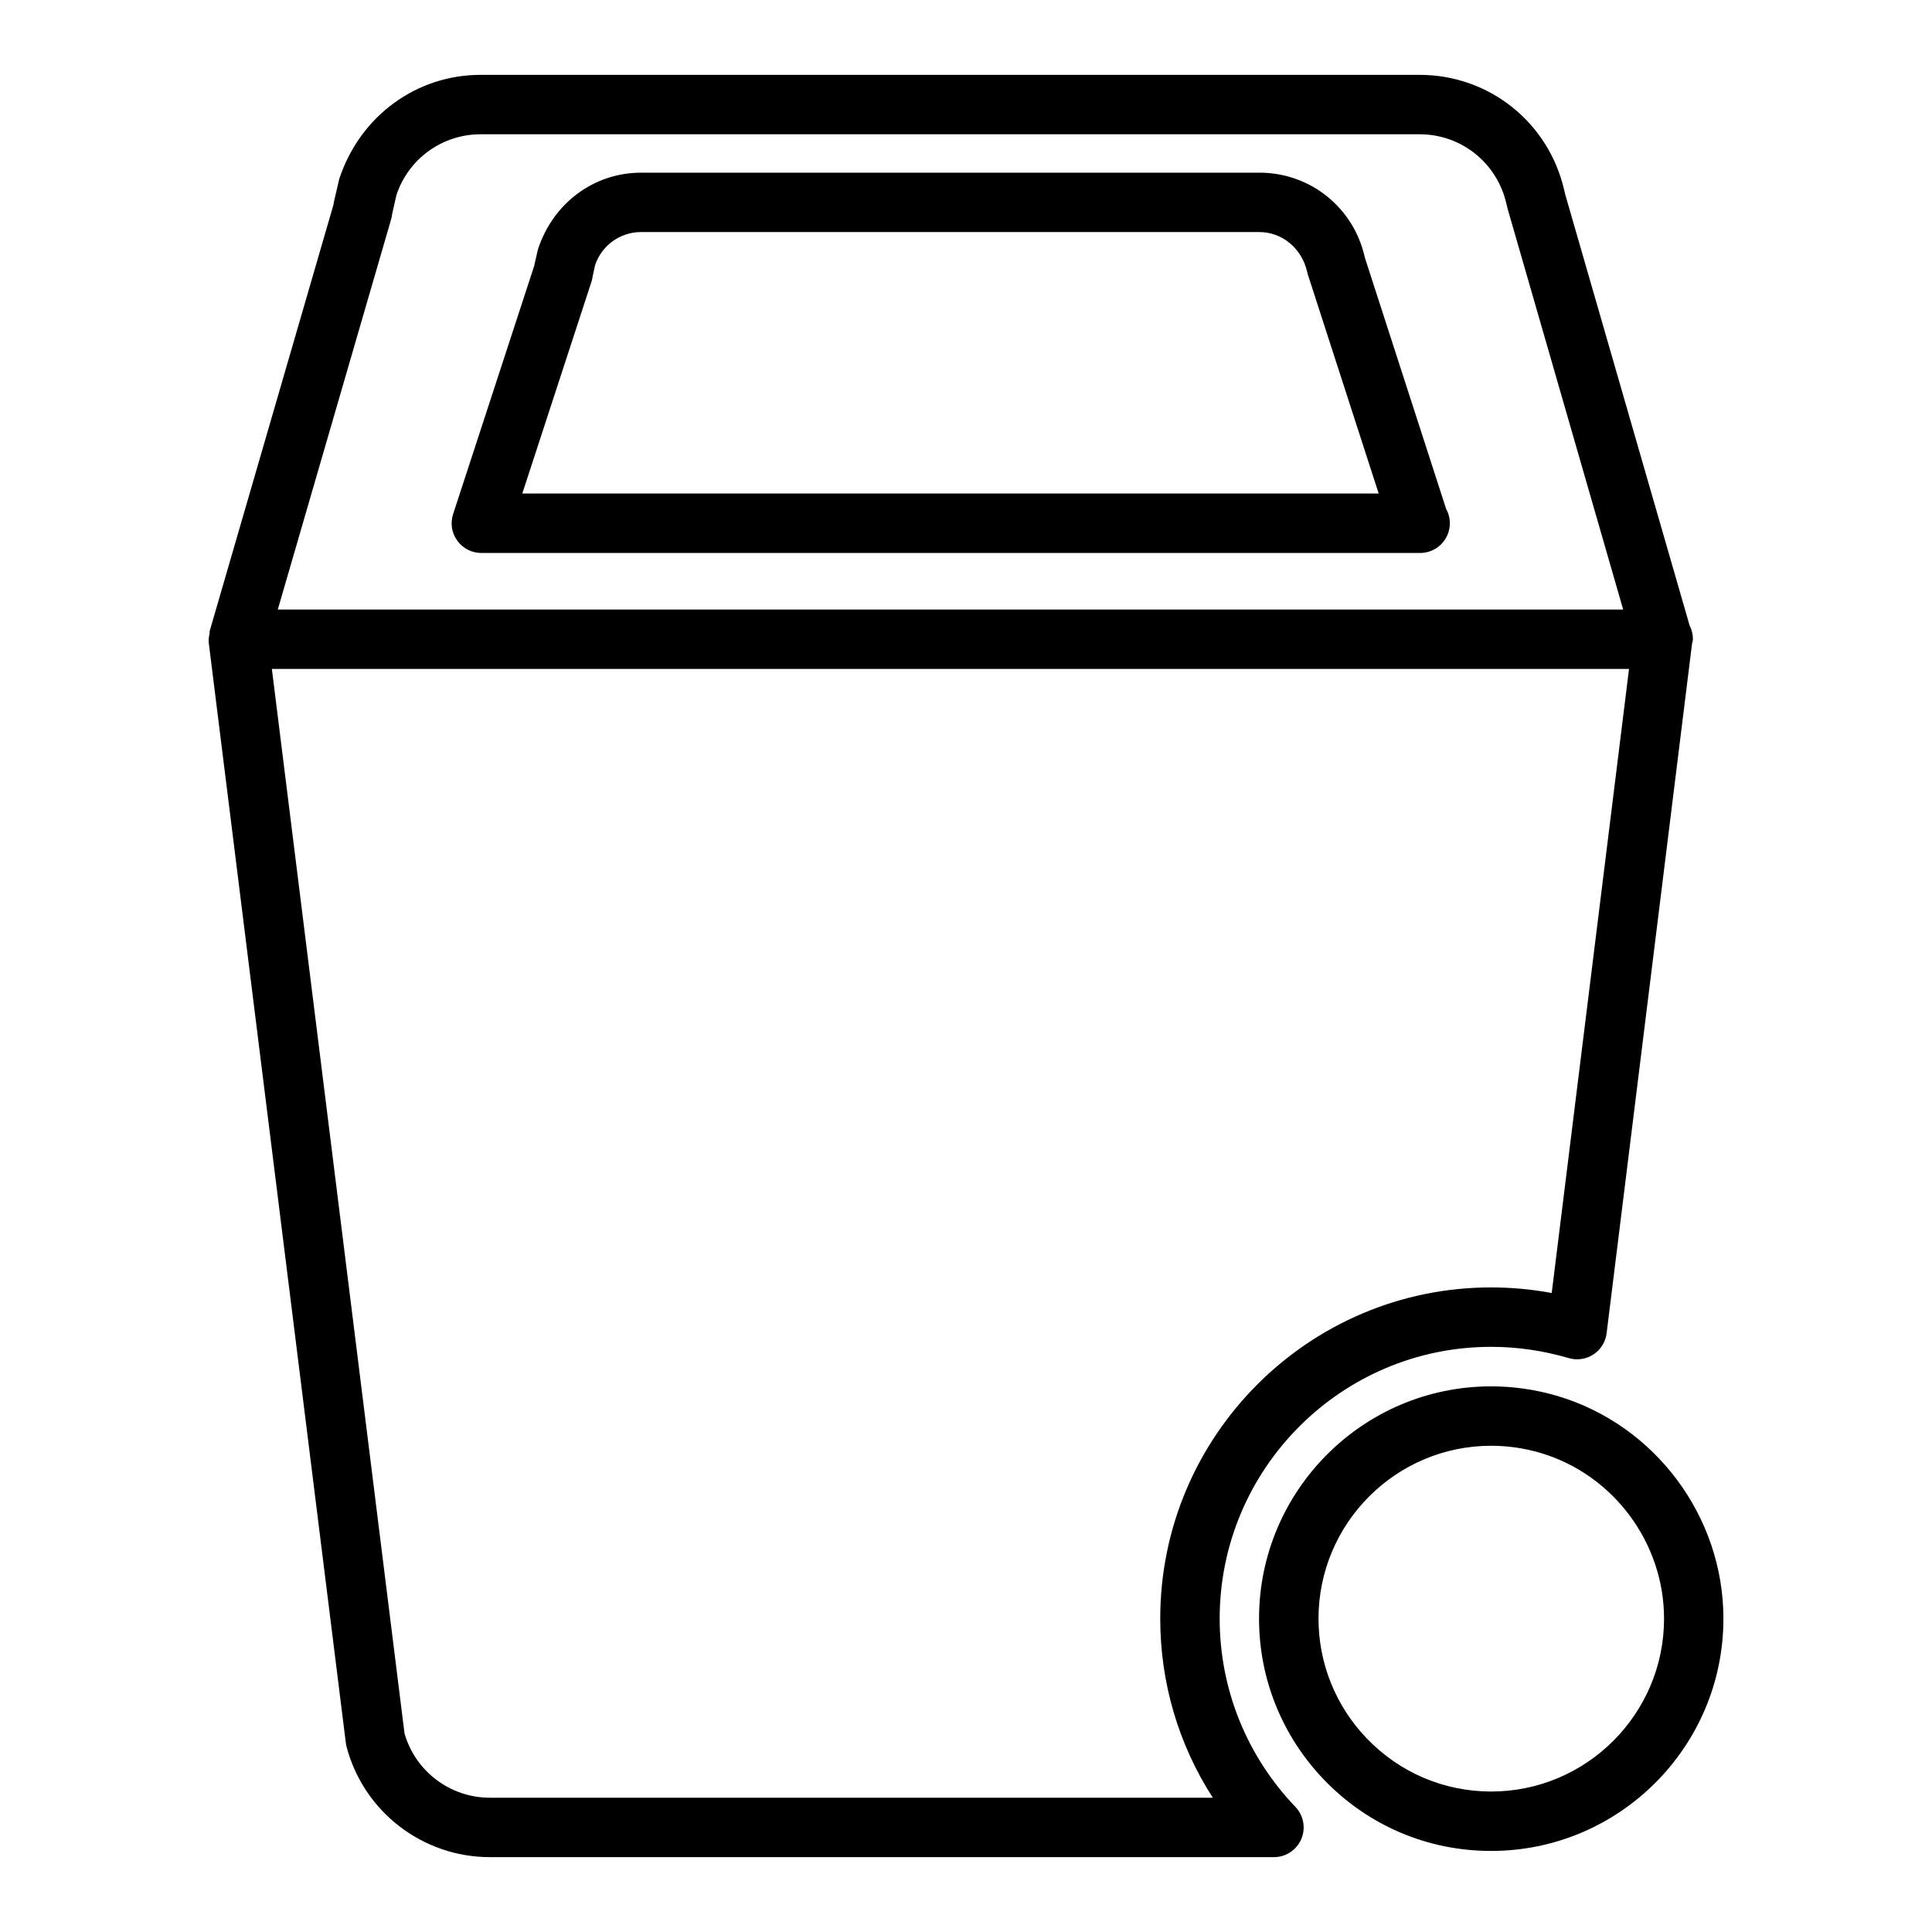 <?xml version="1.0" encoding="UTF-8"?>
<!-- Uploaded to: ICON Repo, www.svgrepo.com, Generator: ICON Repo Mixer Tools -->
<svg fill="#000000" width="800px" height="800px" version="1.1" viewBox="144 144 512 512" xmlns="http://www.w3.org/2000/svg">
 <g>
  <path d="m235.65 605.89c0.047 0.348 0.109 0.691 0.195 1.031 4.547 17.215 20.156 29.238 37.977 29.238h207.79c3.148 0 6.008-1.883 7.242-4.777 1.234-2.898 0.621-6.258-1.551-8.535-12.949-13.531-20.074-31.25-20.074-49.895 0-39.723 32.273-72.027 71.934-72.027 6.902 0 13.832 1.008 20.586 2.992 2.195 0.637 4.598 0.301 6.535-0.977 1.93-1.266 3.203-3.32 3.488-5.613l22.633-182.7c0.07-0.418 0.242-0.797 0.242-1.227 0-1.309-0.316-2.543-0.875-3.621l-32.957-114.21-0.27-1.148c-4.148-18.004-19.906-30.586-38.336-30.586h-248.83c-16.941 0-31.922 10.801-37.473 27.582l-1.426 6.141c-0.062 0.27-0.109 0.543-0.141 0.82l-32.723 112.7v0.008l-0.039 0.129c-0.07 0.227 0.008 0.457-0.039 0.684-0.164 0.82-0.324 1.637-0.211 2.481zm319.57-119.23c-5.32-0.984-10.691-1.48-16.066-1.48-48.352 0-87.68 39.375-87.68 87.773 0 17.012 4.863 33.395 13.934 47.461h-191.59c-10.508 0-19.742-6.984-22.617-17.035l-35.152-282.1h359.66zm-307.58-284.5c0.133-0.434 0.211-0.883 0.27-1.332 0.008-0.047 0.016-0.102 0.023-0.156l1.125-4.984c3.195-9.637 12.168-16.105 22.316-16.105h248.83c11.051 0 20.508 7.551 22.996 18.367 0.023 0.086 0.332 1.355 0.355 1.441l30.602 106.14h-356.54z"/>
  <path d="m505.71 212.3c-0.031-0.148-0.062-0.277-0.07-0.301-3.008-13.09-14.469-22.238-27.875-22.238l-163.89 0.004c-12.305 0-23.191 7.856-27.301 20.262l-0.93 4.047c-0.031 0.133-0.055 0.262-0.078 0.395l-21.484 65.762c-0.789 2.402-0.379 5.023 1.109 7.062 1.48 2.047 3.848 3.25 6.375 3.25h248.63 0.156c4.352 0 7.871-3.527 7.871-7.871 0-1.395-0.363-2.699-0.992-3.832zm-223.3 62.496 18.324-56.105c0.164-0.488 0.27-0.984 0.332-1.488 0.008-0.008 0.008-0.016 0.008-0.031l0.629-2.898c1.754-5.25 6.644-8.777 12.164-8.777h163.89c5.926 0 11.195 4.211 12.648 10.516 0.062 0.285 0.133 0.559 0.219 0.836l18.742 57.938-226.95 0.004z"/>
  <path d="m556.71 513.94c-5.731-1.691-11.637-2.543-17.547-2.543-33.914 0-61.504 27.613-61.504 61.559 0 15.918 6.086 31.055 17.16 42.637 11.746 12.211 27.488 18.926 44.344 18.926 33.953 0 61.559-27.613 61.559-61.559 0.008-27.059-18.09-51.328-44.012-59.02zm-17.539 104.83c-12.531 0-24.246-5.008-32.977-14.082-8.242-8.613-12.777-19.883-12.777-31.73 0-25.262 20.523-45.816 45.762-45.816 4.41 0 8.809 0.637 13.074 1.898 19.277 5.723 32.738 23.781 32.738 43.918-0.004 25.258-20.559 45.812-45.82 45.812z"/>
 </g>
</svg>